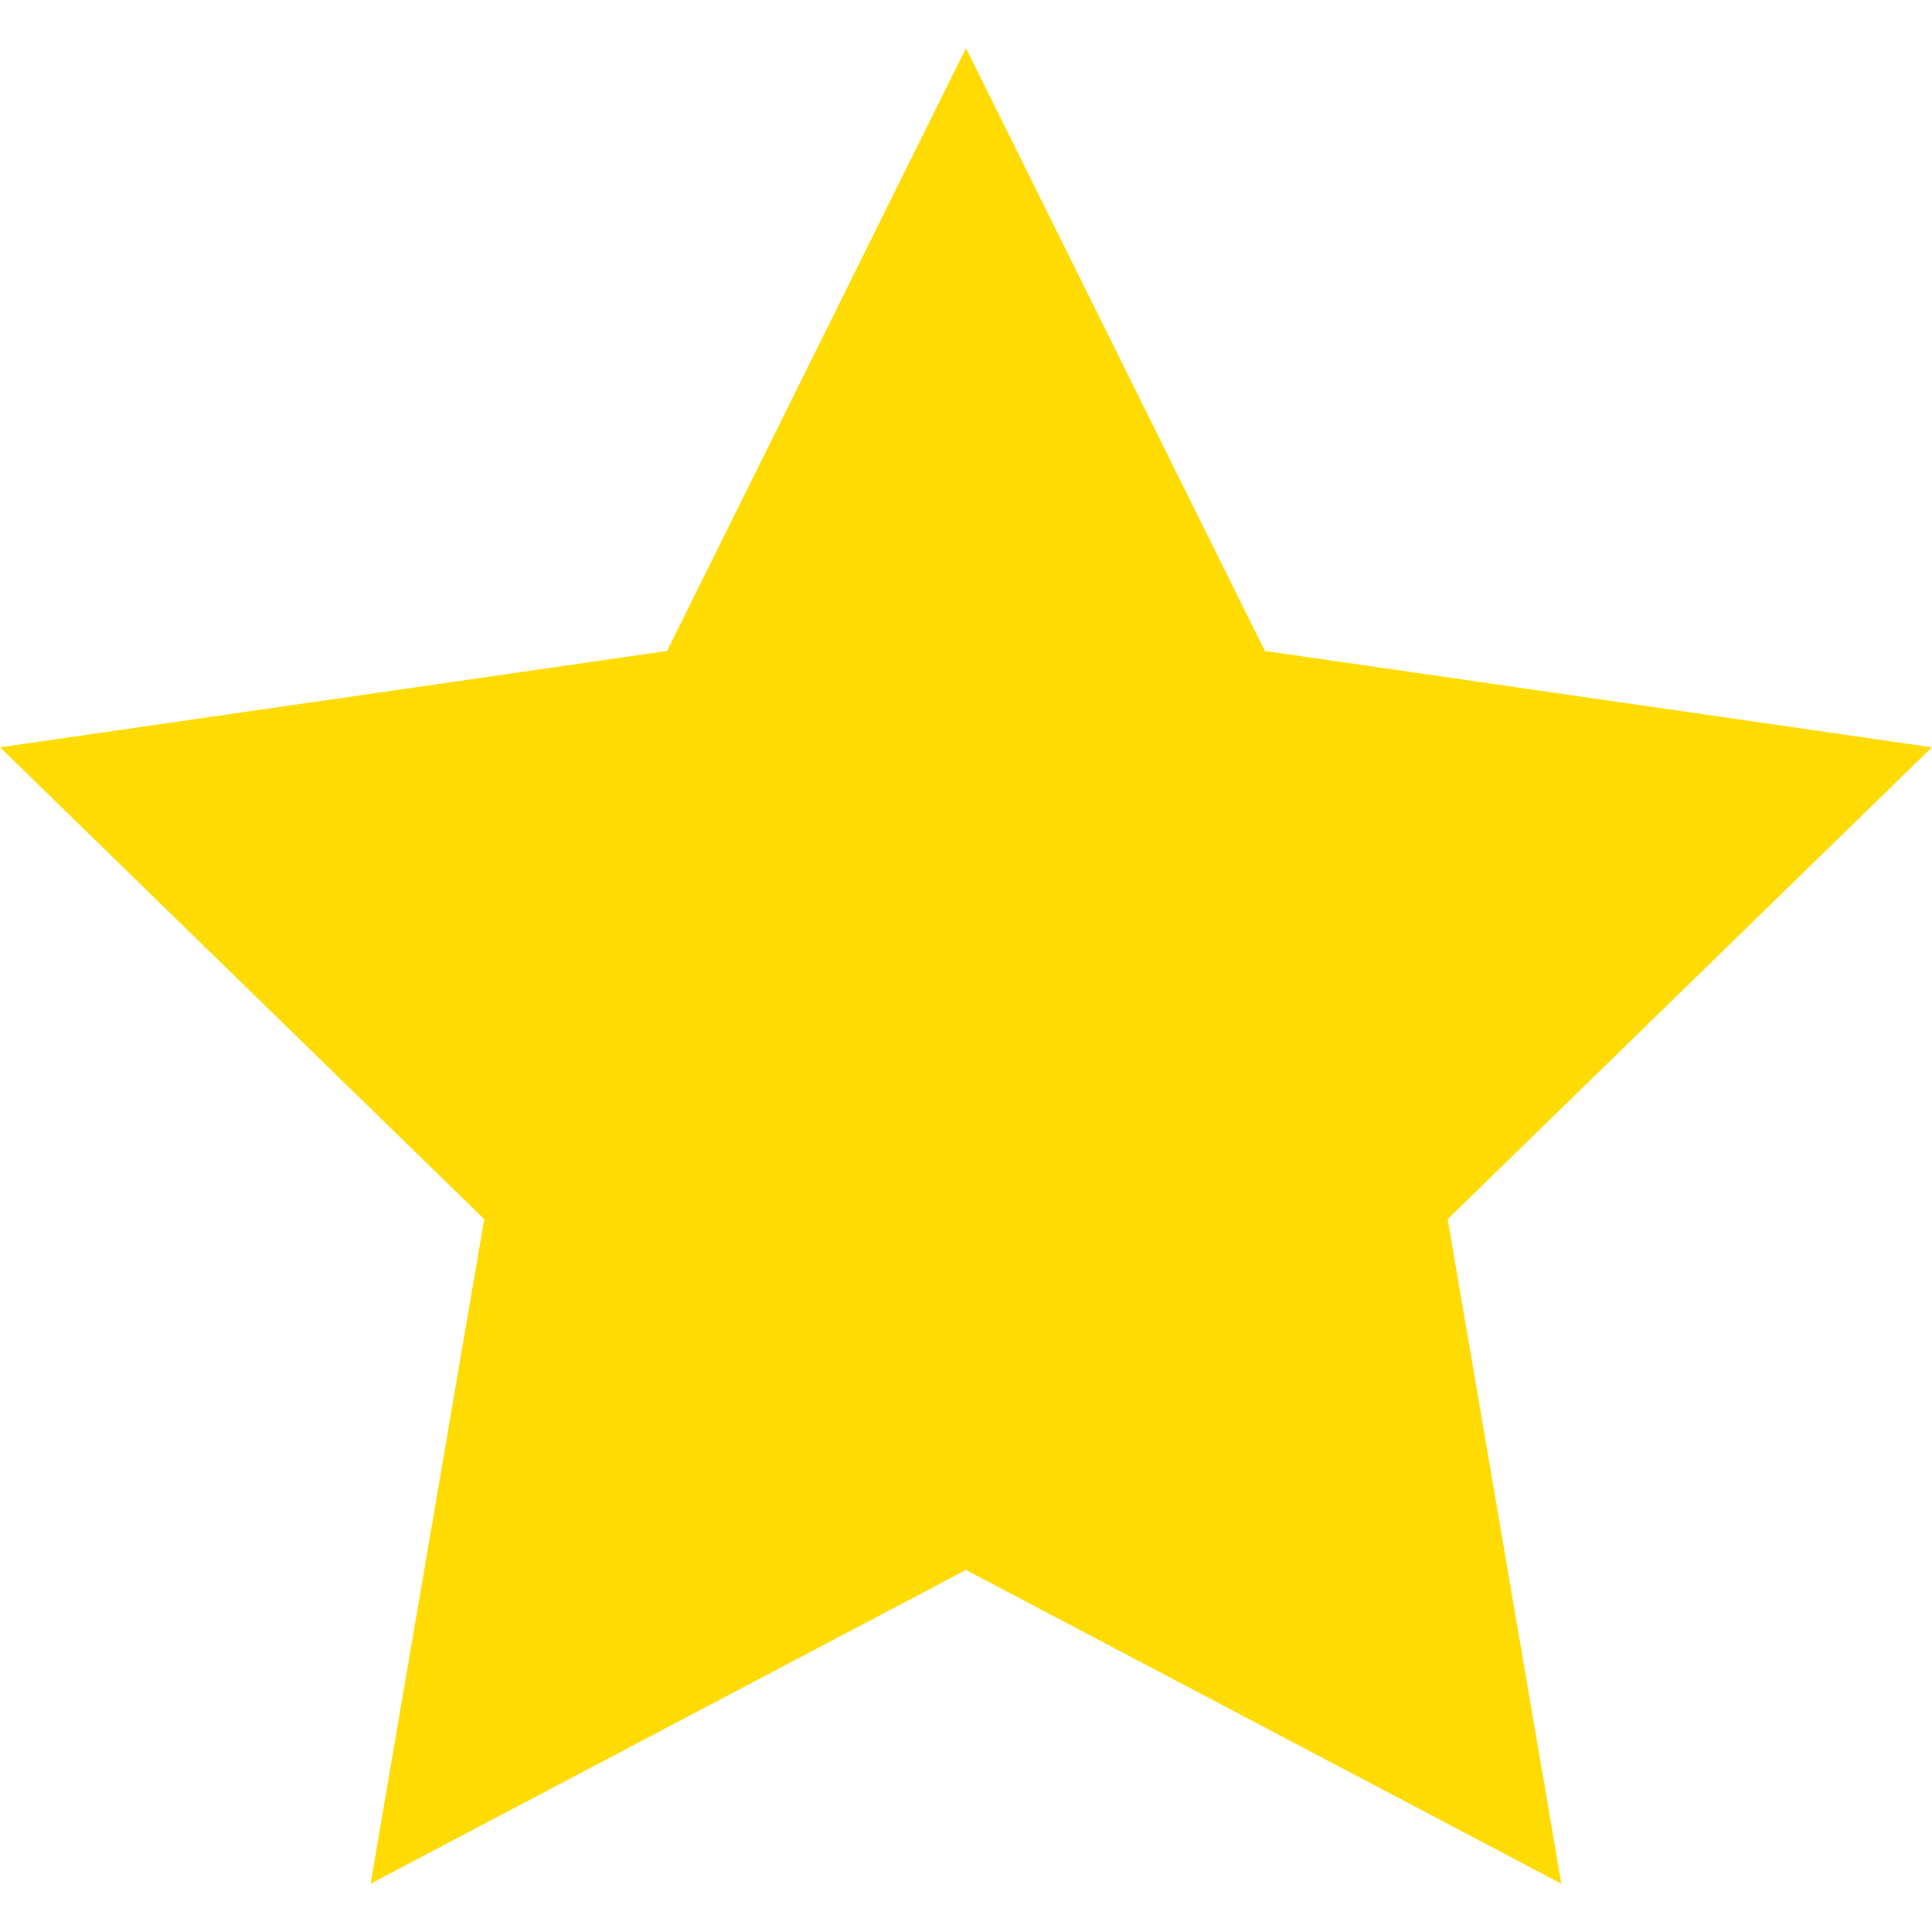 <?xml version="1.0" encoding="UTF-8" standalone="no"?>
<!DOCTYPE svg PUBLIC "-//W3C//DTD SVG 1.1//EN" "http://www.w3.org/Graphics/SVG/1.1/DTD/svg11.dtd">
<svg width="20" height="20" viewBox="0 0 2607 2477" version="1.1" xmlns="http://www.w3.org/2000/svg" xmlns:xlink="http://www.w3.org/1999/xlink" xml:space="preserve" xmlns:serif="http://www.serif.com/" style="fill-rule:evenodd;clip-rule:evenodd;stroke-linejoin:round;stroke-miterlimit:2;">
    <g transform="matrix(4.167,0,0,4.167,0,0)">
        <g transform="matrix(1,0,0,1,-87.2,-103.2)">
            <path d="M87.2,329.6L244,482.4L207.2,697.6L400,596L592.8,697.6L556,482.4L712.8,329.6L496.8,298.4L400,103.2L303.2,298.4L87.2,329.6Z" style="fill:rgb(254,219,2);fill-rule:nonzero;"/>
        </g>
    </g>
</svg>
